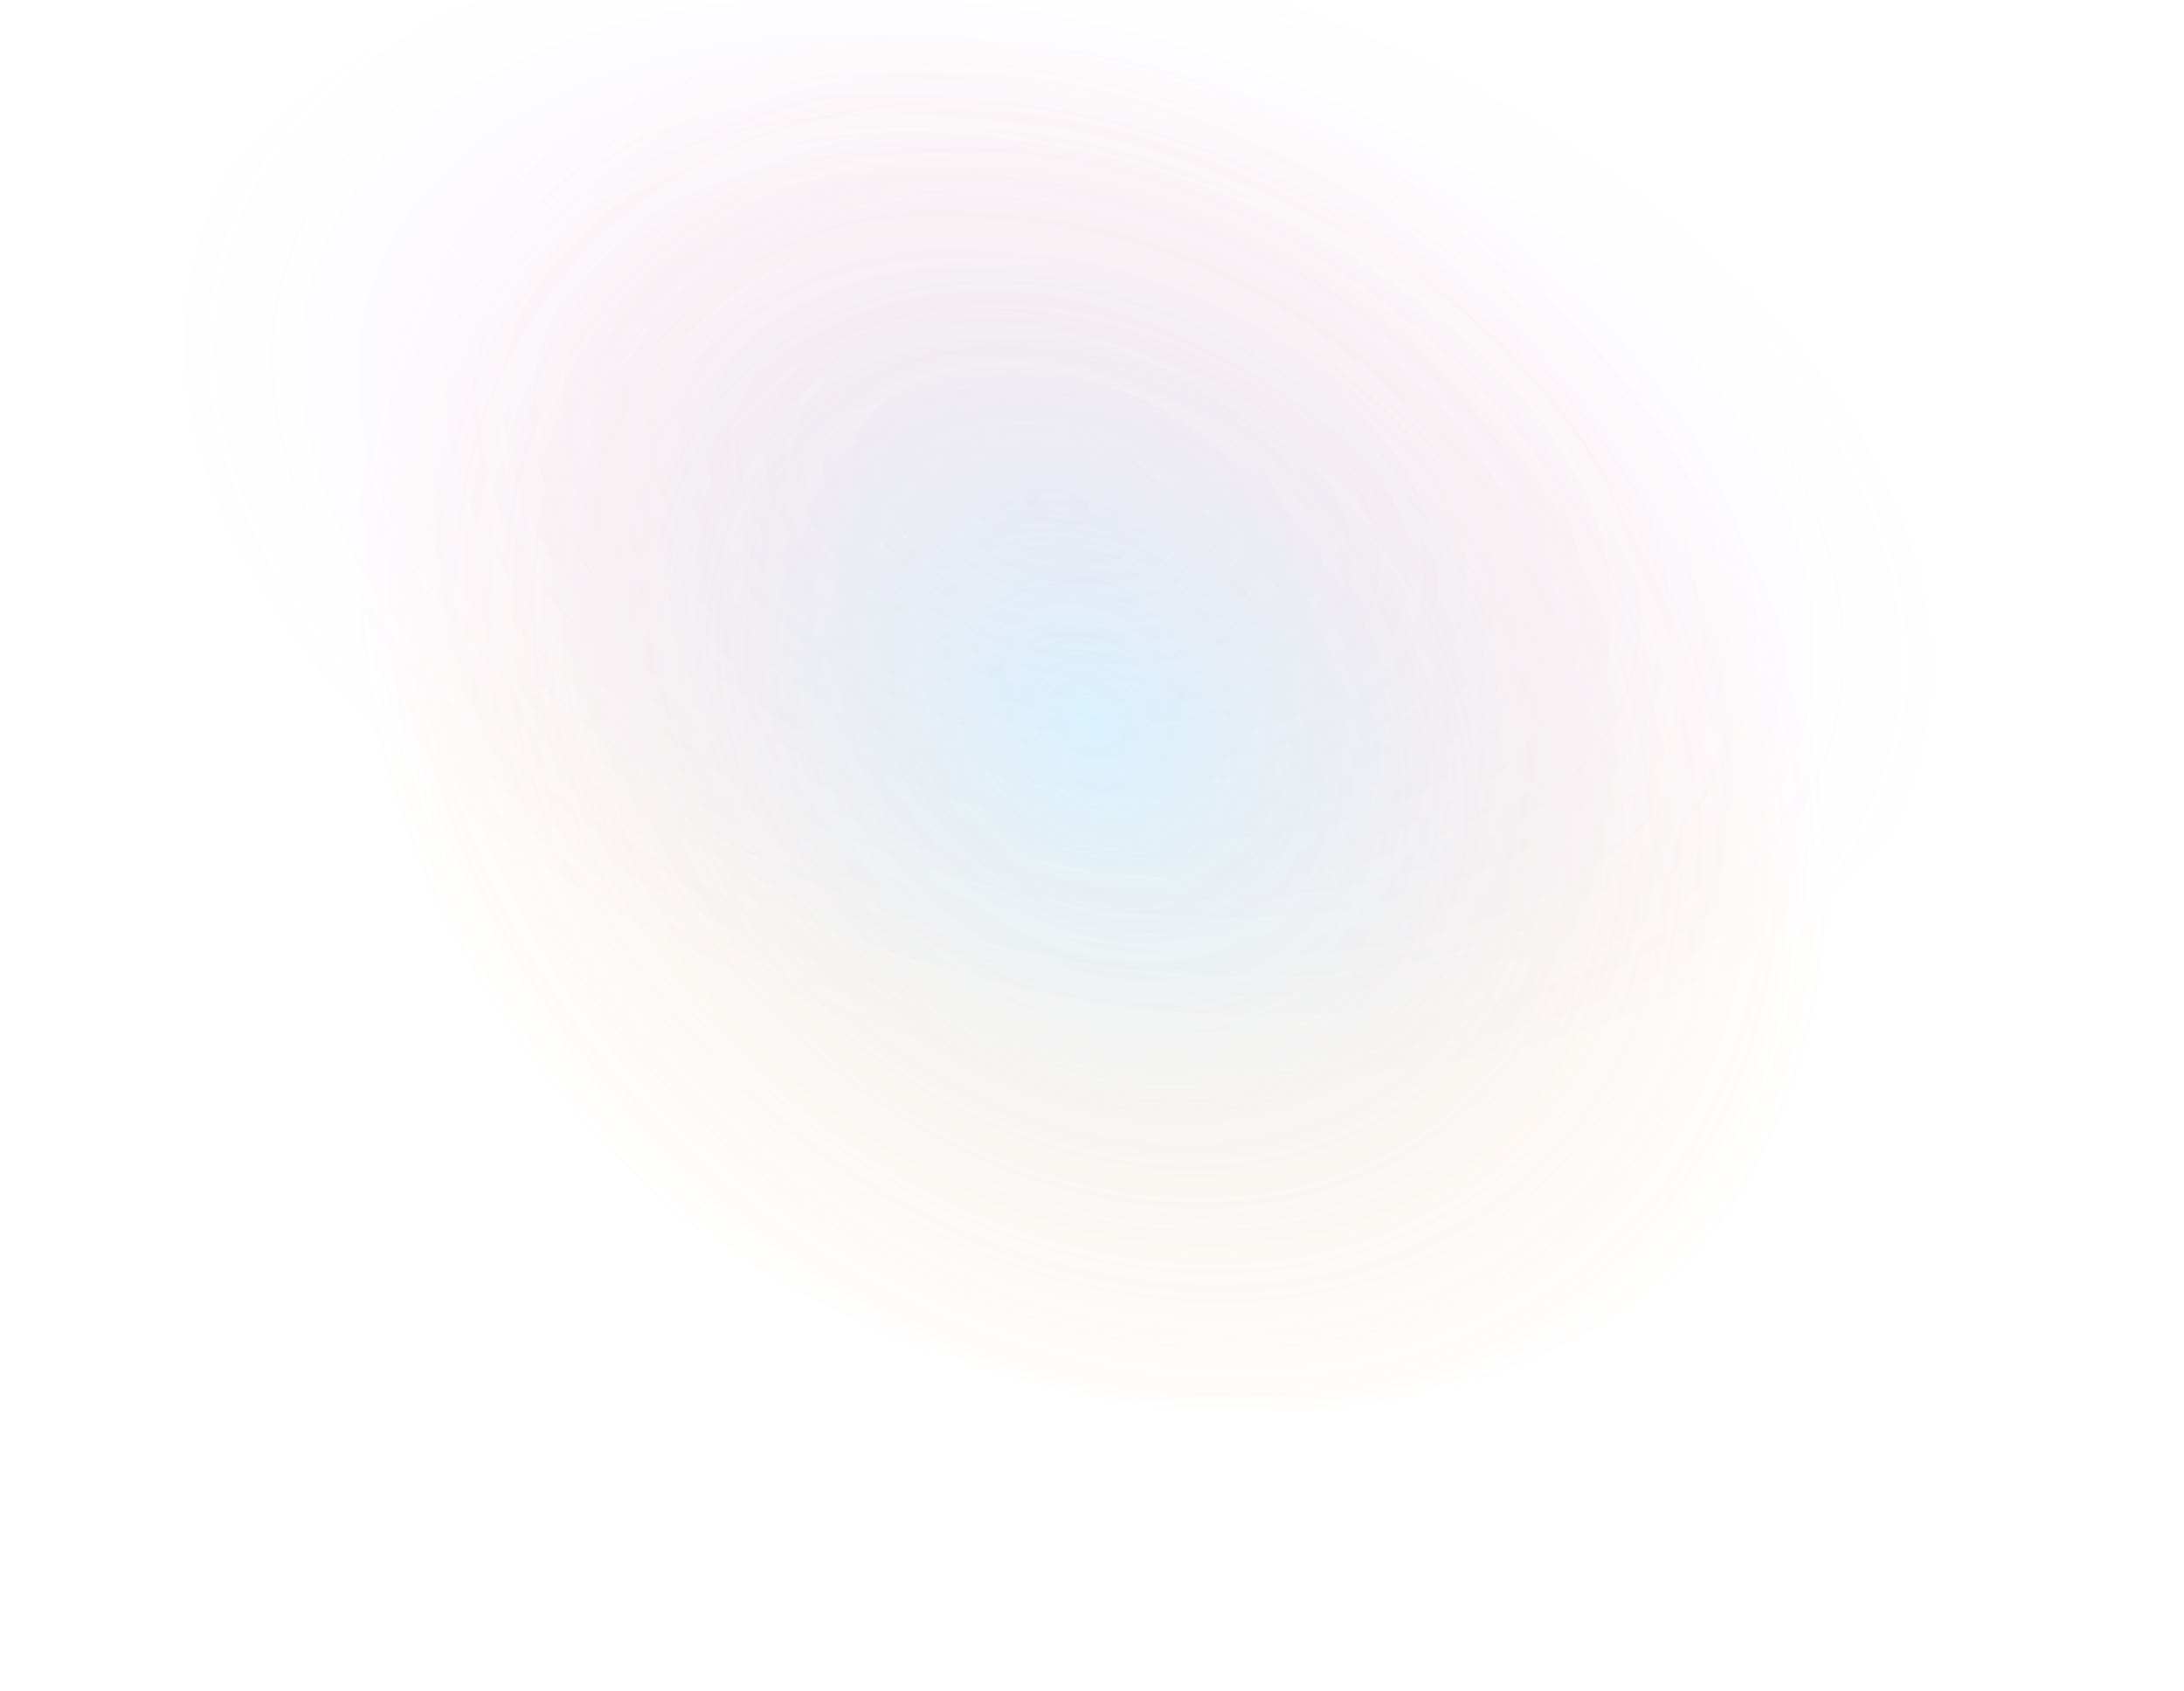 <svg width="1405" height="1088" viewBox="0 0 1405 1088" fill="none" xmlns="http://www.w3.org/2000/svg">
<g opacity="0.8">
<path d="M1090.54 810.067C1263.83 656.643 1230.64 378.503 1016.4 188.825C802.167 -0.853 488.017 -30.242 314.729 123.182C141.442 276.606 174.637 554.745 388.872 744.423C603.108 934.101 917.257 963.491 1090.54 810.067Z" fill="url(#paint0_radial_1105_3959)" fill-opacity="0.3"/>
<path opacity="0.6" d="M576.583 668.244C894.368 743.614 1198.47 651.159 1255.81 461.742C1313.15 272.324 1102.02 57.671 784.231 -17.698C466.447 -93.068 162.347 -0.614 105.007 188.804C47.667 378.221 258.798 592.874 576.583 668.244Z" fill="url(#paint1_radial_1105_3959)" fill-opacity="0.2"/>
</g>
<defs>
<radialGradient id="paint0_radial_1105_3959" cx="0" cy="0" r="1" gradientUnits="userSpaceOnUse" gradientTransform="translate(702.638 466.623) rotate(41.521) scale(518.098 415.984)">
<stop stop-color="#6AE5FE"/>
<stop offset="1" stop-color="#F57127" stop-opacity="0"/>
</radialGradient>
<radialGradient id="paint1_radial_1105_3959" cx="0" cy="0" r="1" gradientUnits="userSpaceOnUse" gradientTransform="translate(680.407 325.273) rotate(106.842) scale(358.341 590.259)">
<stop stop-color="#BE8EFC"/>
<stop offset="1" stop-color="#9E5AF8" stop-opacity="0"/>
</radialGradient>
</defs>
</svg>
